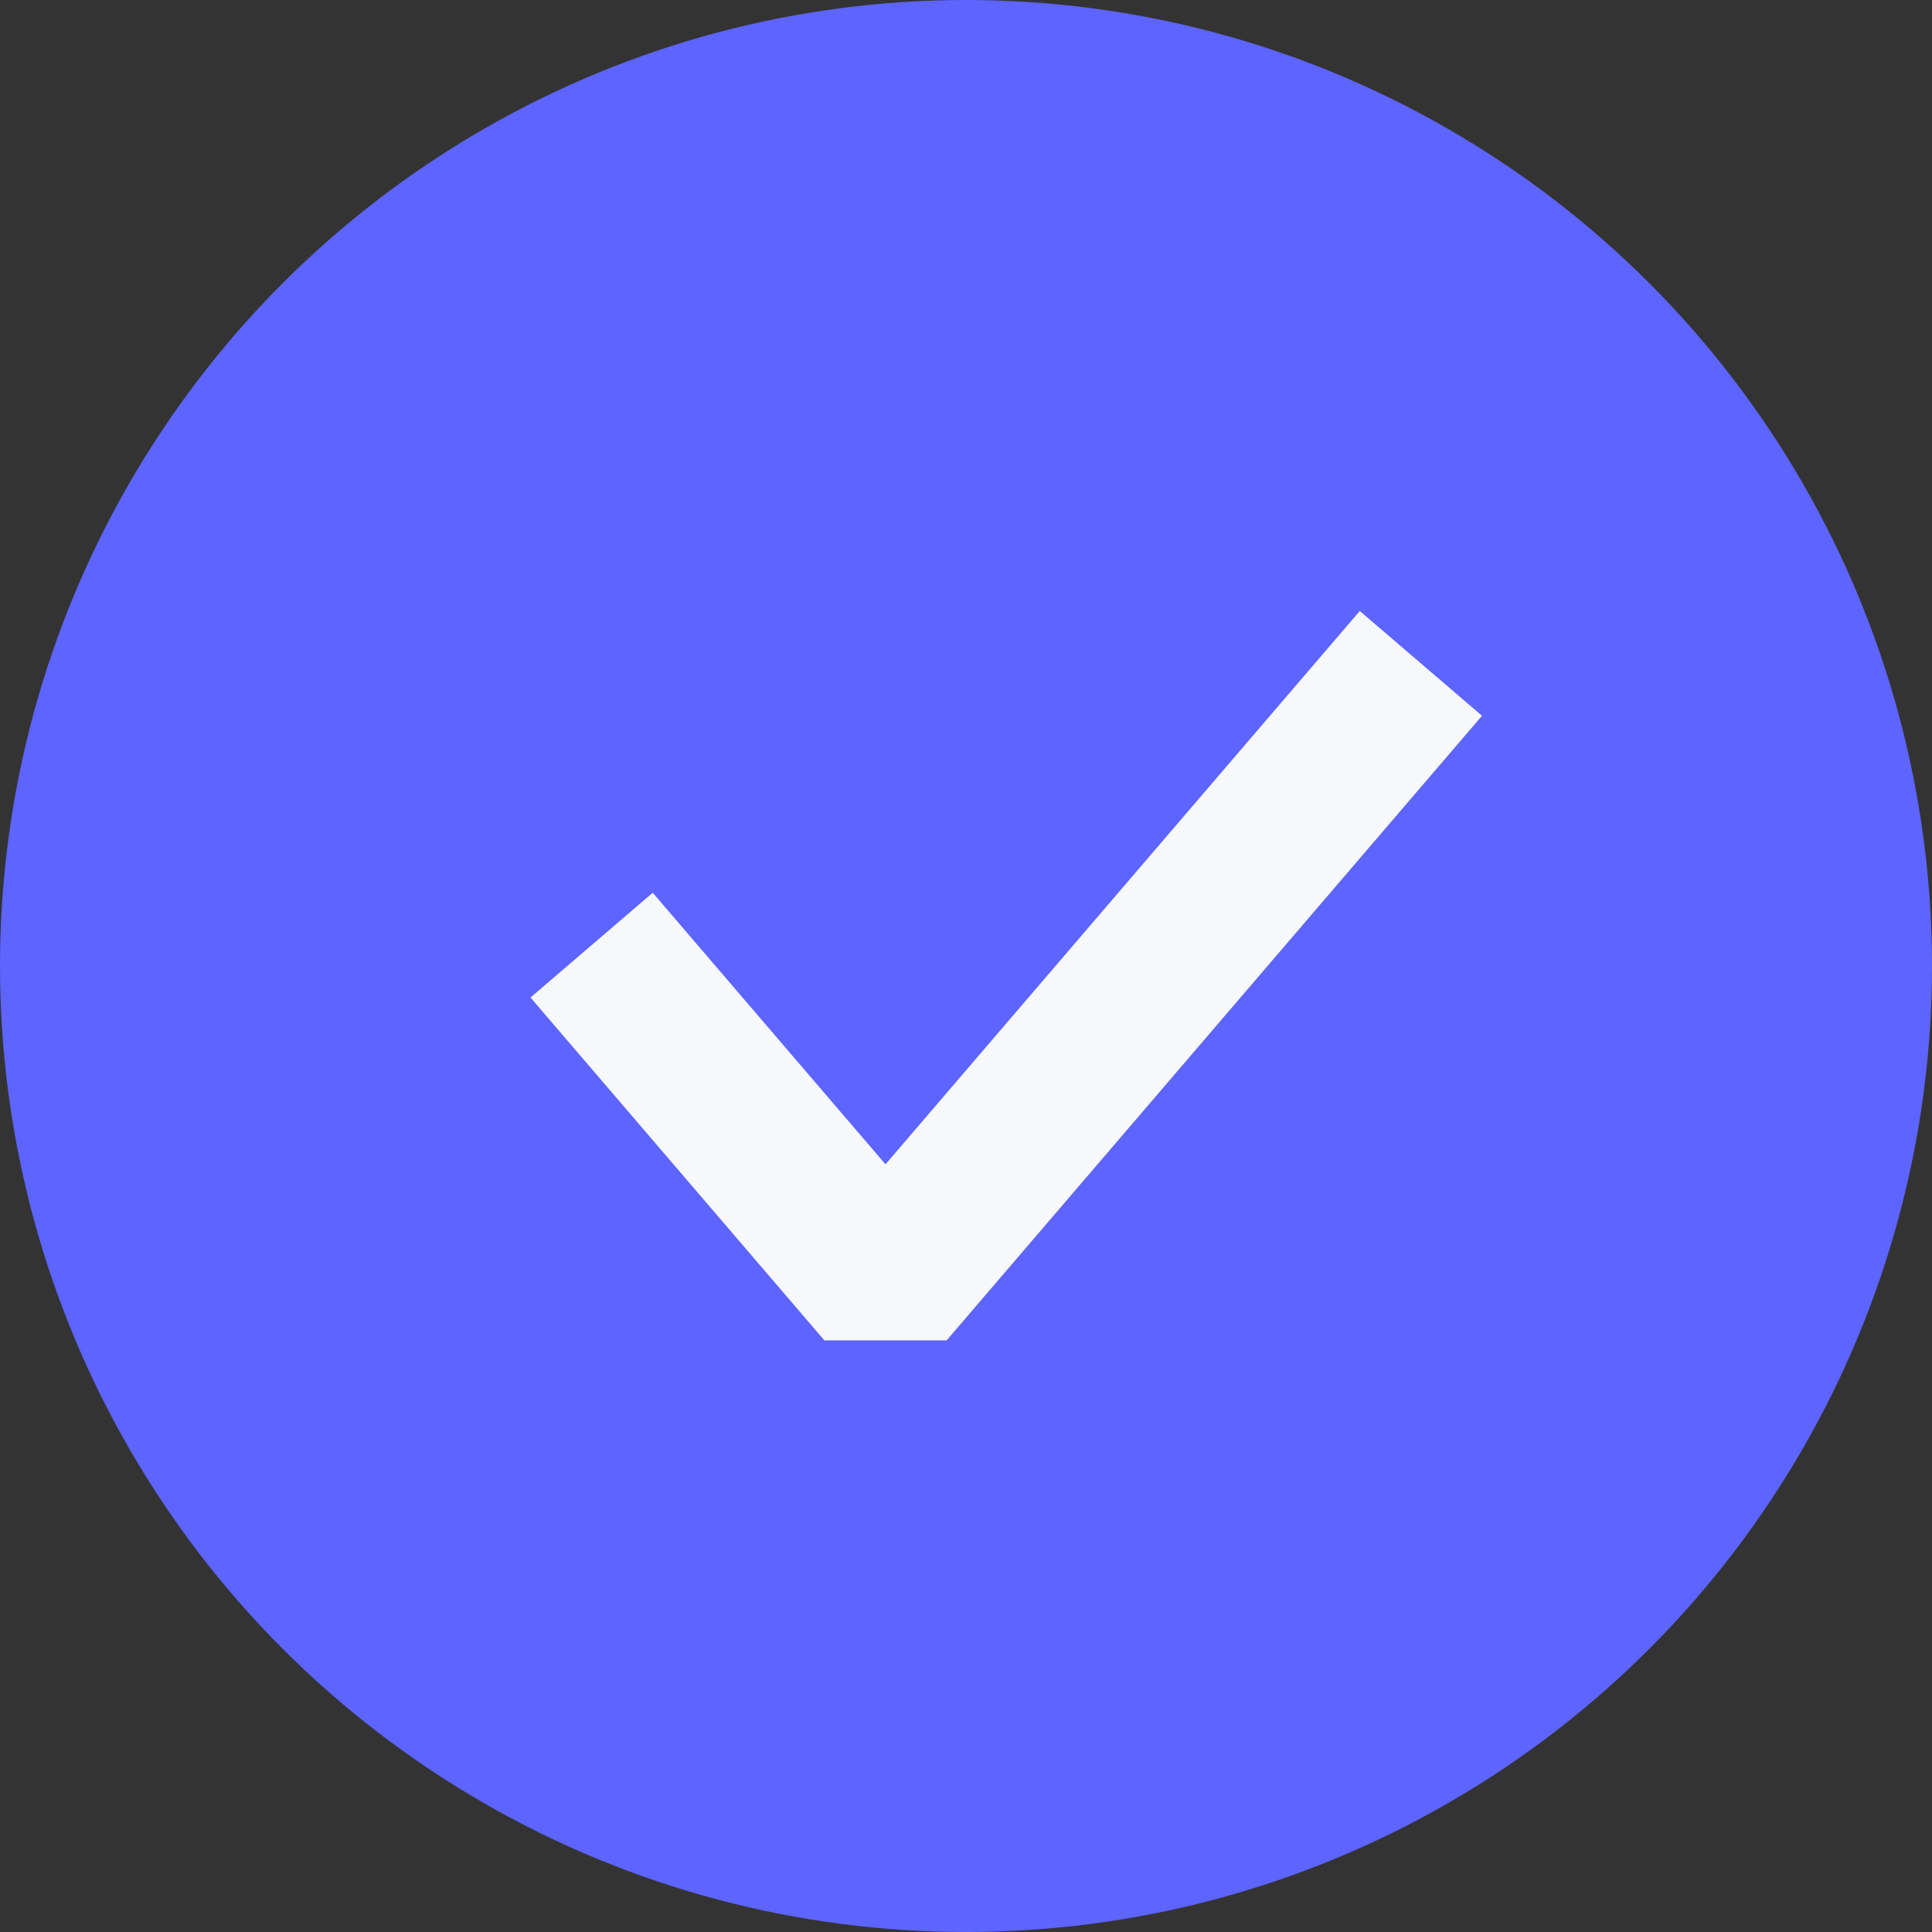 <svg width="24" height="24" viewBox="0 0 24 24" fill="none" xmlns="http://www.w3.org/2000/svg">
<rect x="0" y="0" width="24" height="24" fill="#333333" stroke="none"/>
<circle cx="12" cy="12" r="12" fill="#5D64FF"/>
<path d="M17 9L11 16L8 12.5" stroke="#F7F8FA" stroke-width="2" stroke-linecap="square" stroke-linejoin="bevel"/>
</svg>

